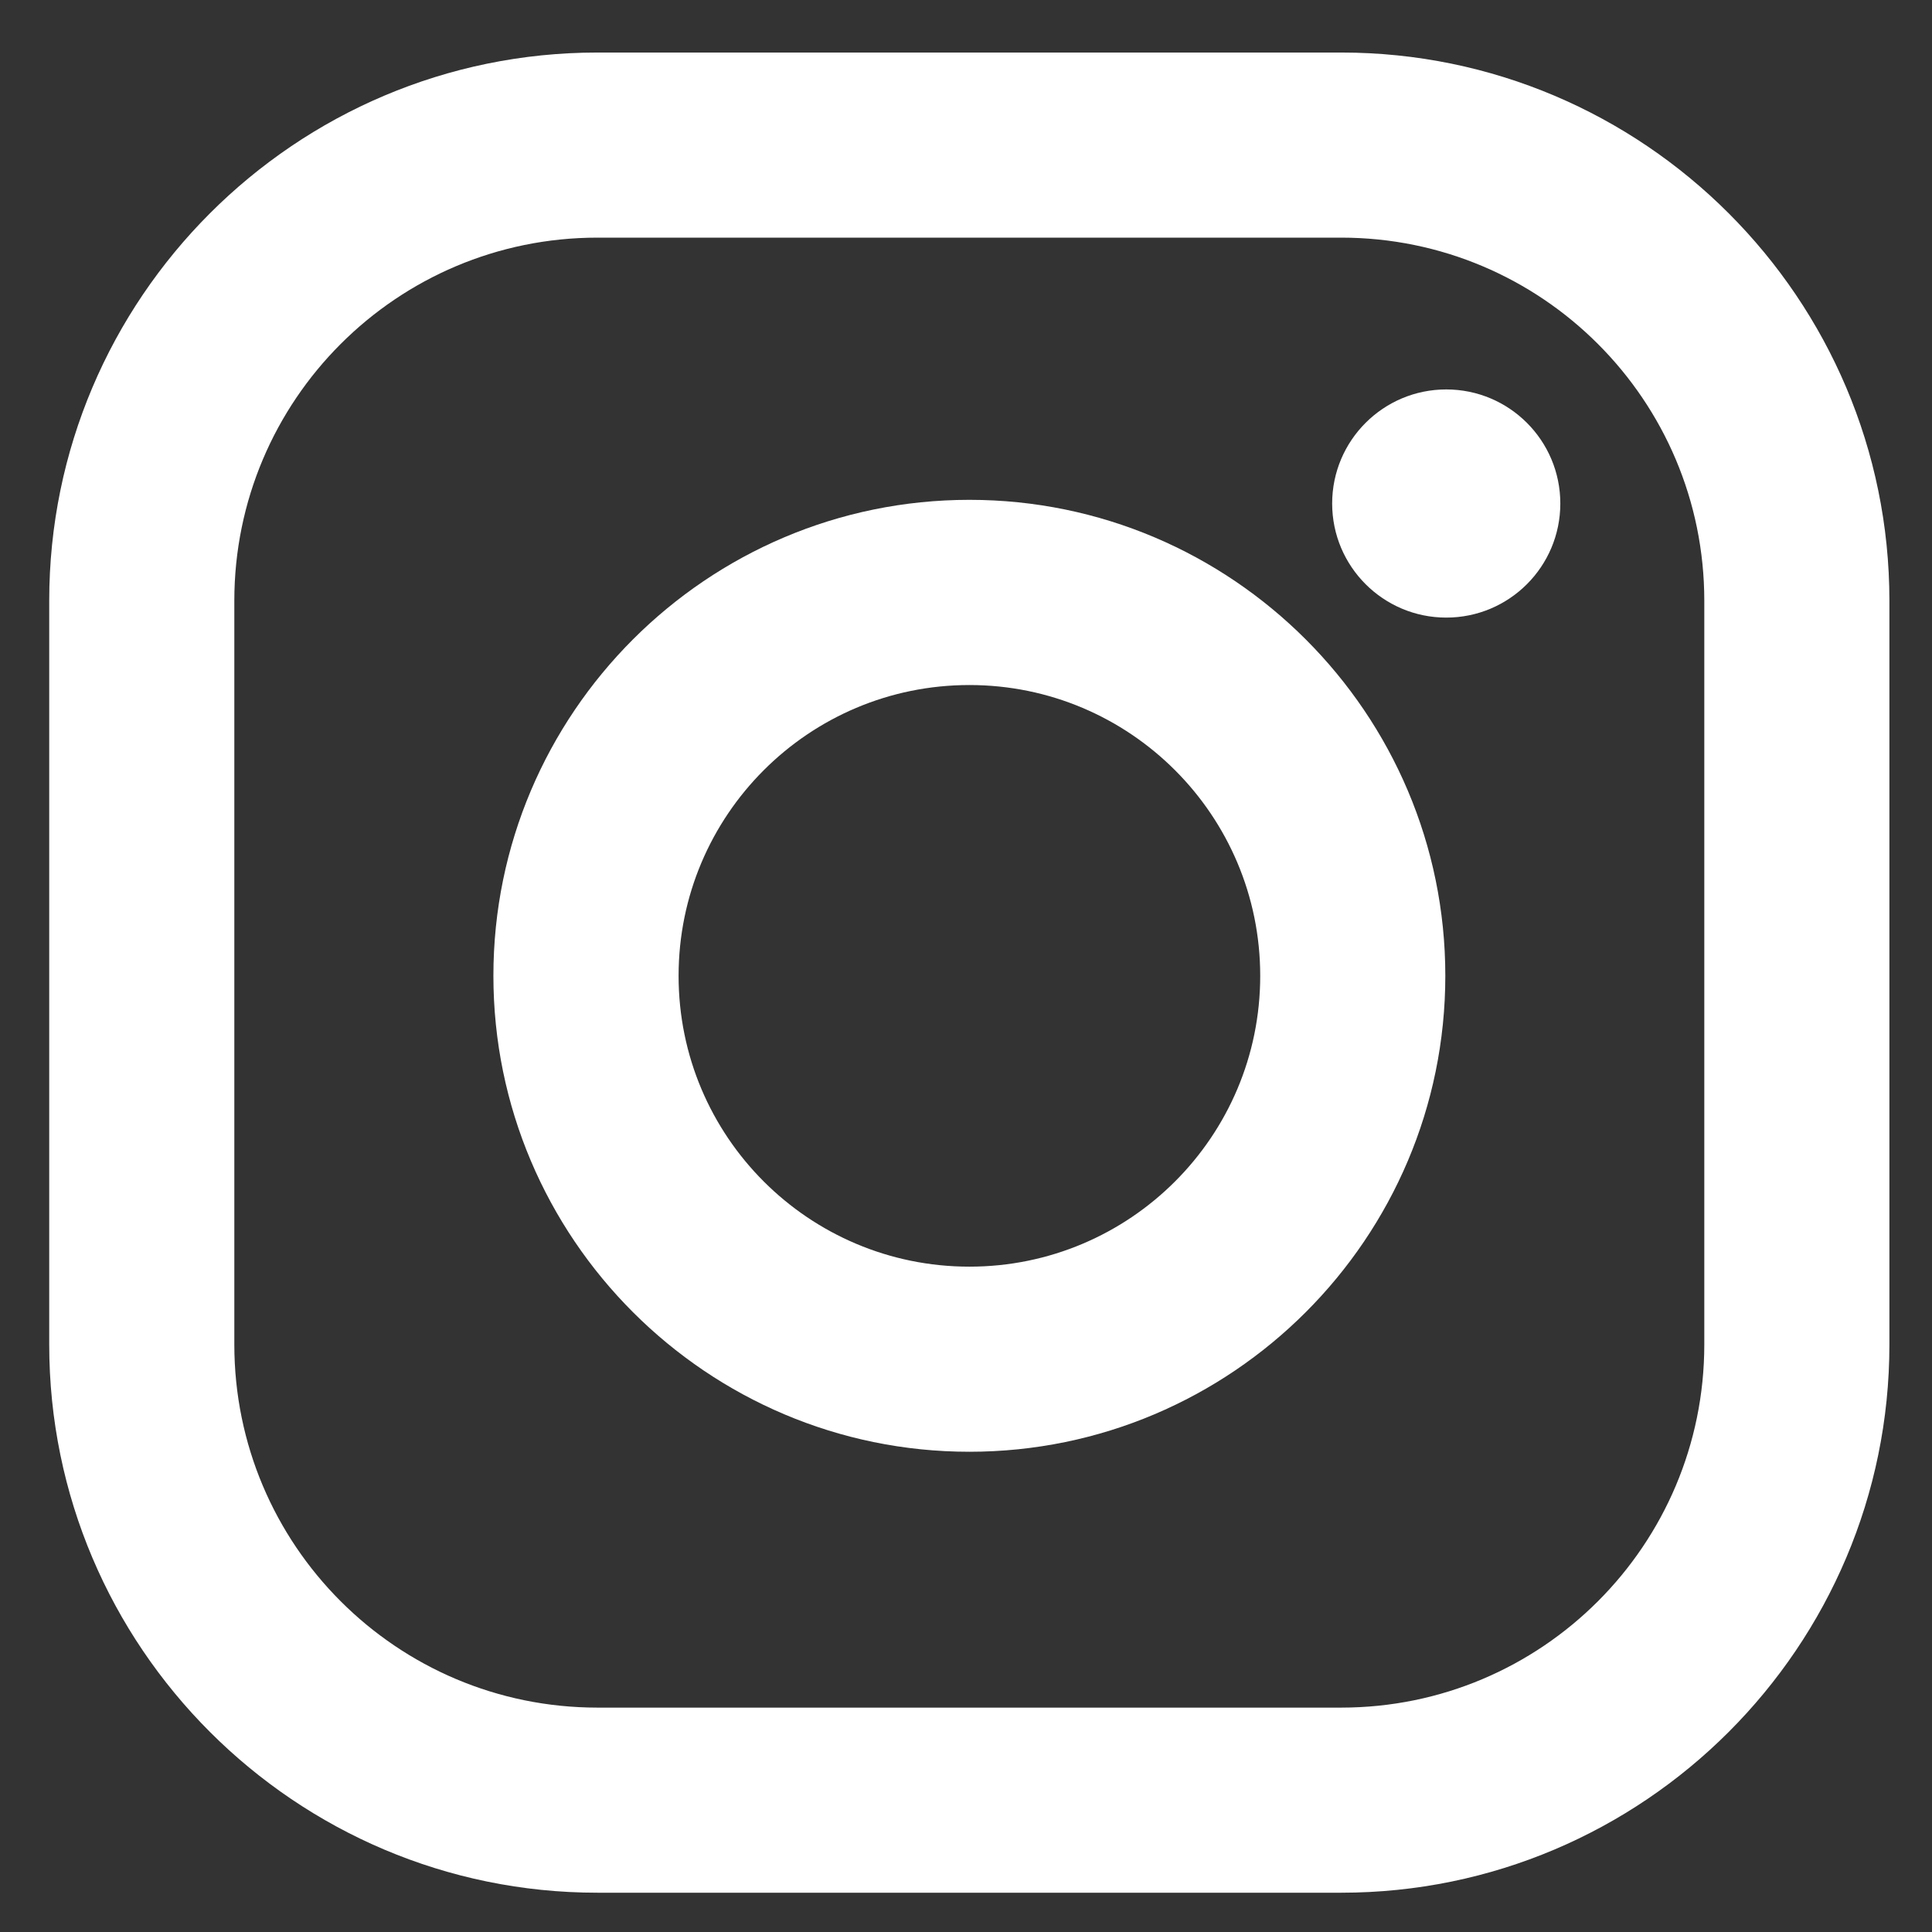 <svg width="21" height="21" viewBox="0 0 21 21" fill="none" xmlns="http://www.w3.org/2000/svg">
<rect x="0" y="0" width="21" height="21" fill="#333333" stroke="none"/>
<path fill-rule="evenodd" clip-rule="evenodd" d="M18.525 14.614C18.525 16.794 16.758 18.561 14.578 18.561H6.494C4.314 18.561 2.547 16.794 2.547 14.614V6.53C2.547 4.35 4.314 2.583 6.494 2.583H14.578C16.758 2.583 18.525 4.35 18.525 6.53V14.614ZM14.579 0.571H6.494C3.208 0.571 0.535 3.244 0.535 6.53V14.615C0.535 17.9 3.208 20.573 6.494 20.573H14.579C17.864 20.573 20.537 17.9 20.537 14.615V6.53C20.537 3.244 17.864 0.571 14.579 0.571Z" fill="white"/>
<path fill-rule="evenodd" clip-rule="evenodd" d="M10.537 13.768C8.791 13.768 7.376 12.353 7.376 10.607C7.376 8.861 8.791 7.446 10.537 7.446C12.282 7.446 13.698 8.861 13.698 10.607C13.698 12.353 12.282 13.768 10.537 13.768ZM10.537 5.433C7.684 5.433 5.363 7.754 5.363 10.606C5.363 13.459 7.684 15.78 10.537 15.78C13.389 15.78 15.71 13.459 15.71 10.606C15.71 7.754 13.389 5.433 10.537 5.433Z" fill="white"/>
<path fill-rule="evenodd" clip-rule="evenodd" d="M15.72 4.233C16.405 4.233 16.96 4.788 16.96 5.473C16.96 6.158 16.405 6.713 15.72 6.713C15.036 6.713 14.48 6.158 14.48 5.473C14.48 4.788 15.036 4.233 15.72 4.233Z" fill="white"/>
</svg>
